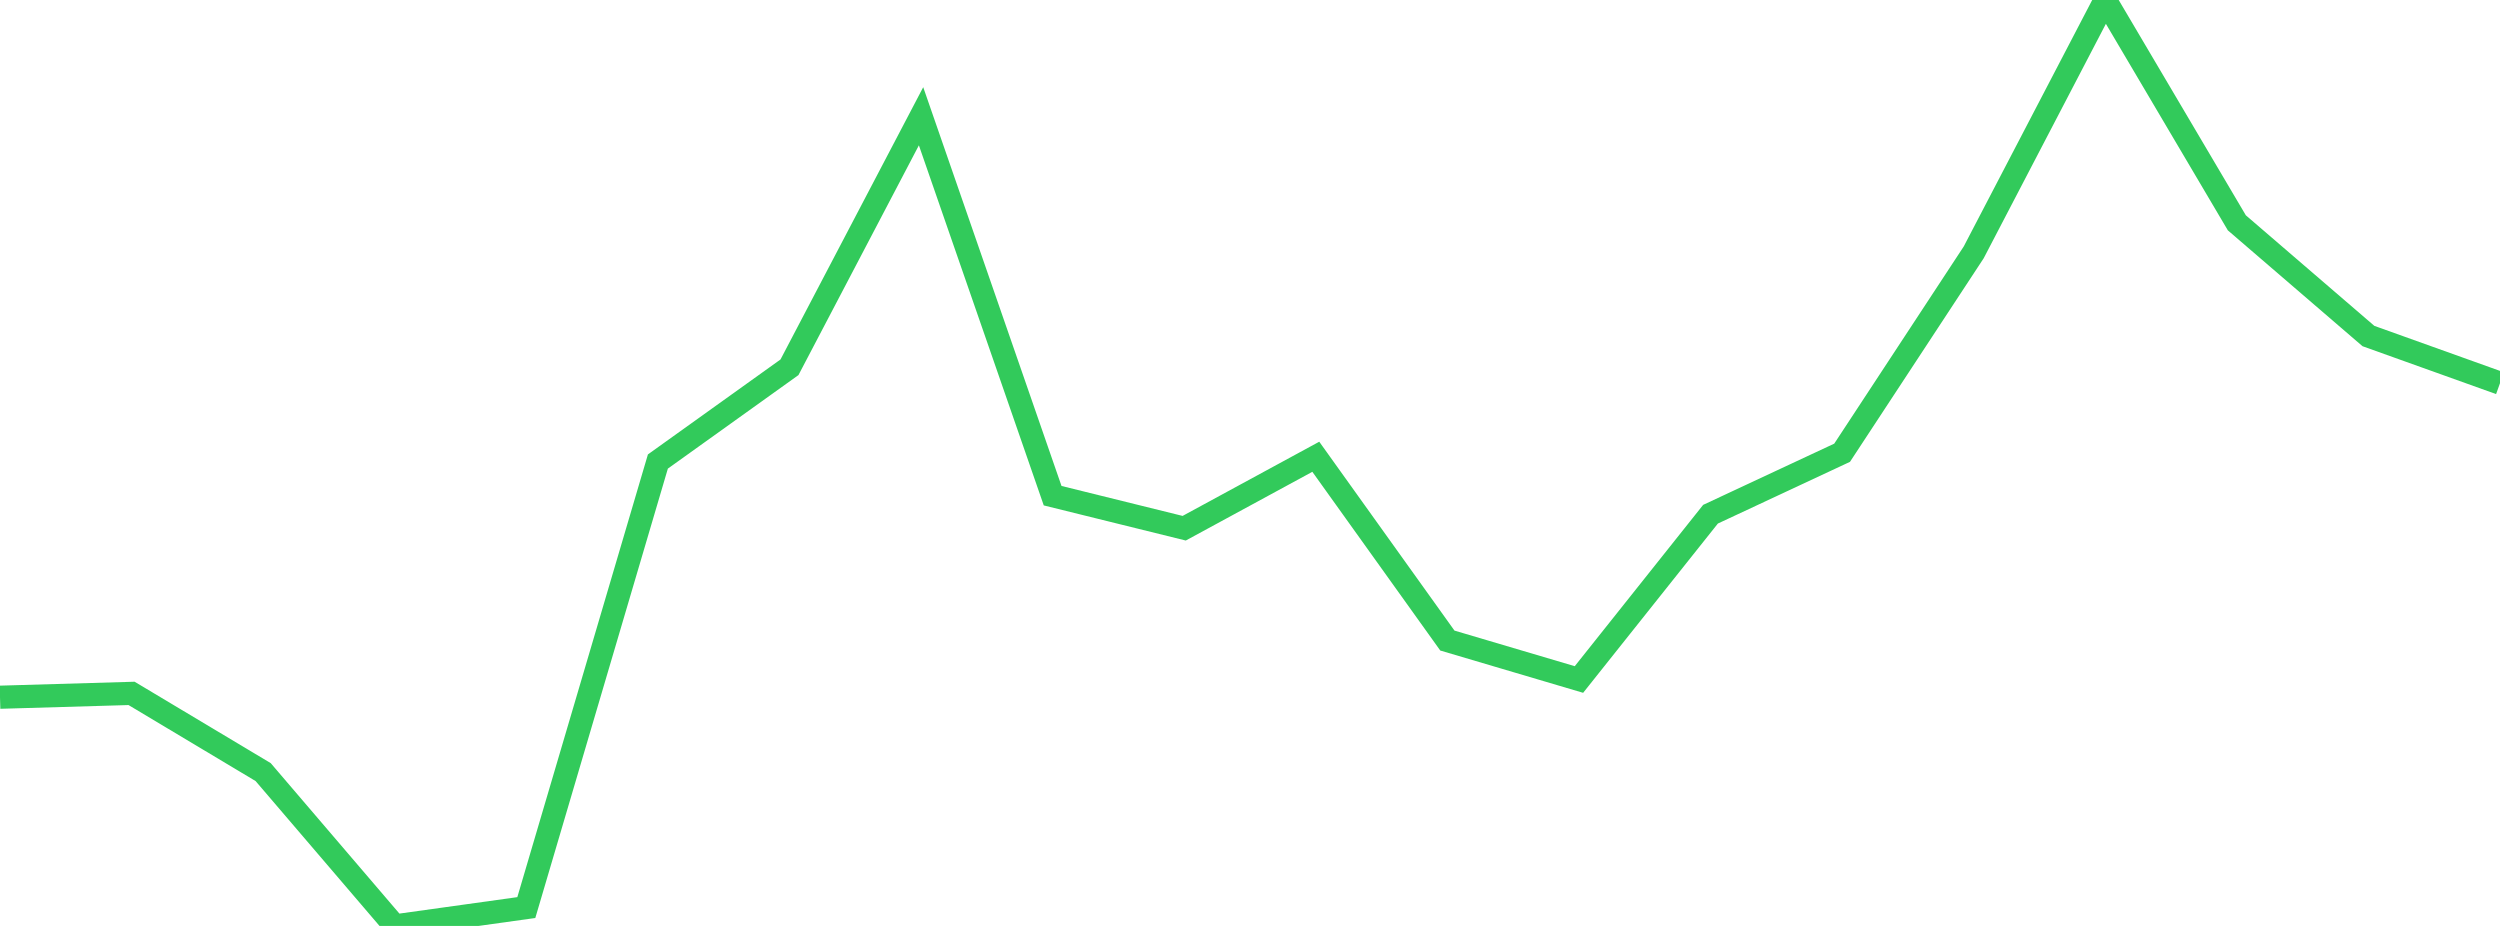 <?xml version="1.0" standalone="no"?>
<!DOCTYPE svg PUBLIC "-//W3C//DTD SVG 1.1//EN" "http://www.w3.org/Graphics/SVG/1.1/DTD/svg11.dtd">

<svg width="135" height="50" viewBox="0 0 135 50" preserveAspectRatio="none" 
  xmlns="http://www.w3.org/2000/svg"
  xmlns:xlink="http://www.w3.org/1999/xlink">


<polyline points="0.0, 37.65 7.105, 37.443 14.211, 41.694 21.316, 50.0 28.421, 49.009 35.526, 24.922 42.632, 19.833 49.737, 6.278 56.842, 26.767 63.947, 28.524 71.053, 24.665 78.158, 34.59 85.263, 36.693 92.368, 27.767 99.474, 24.448 106.579, 13.63 113.684, 0.0 120.789, 12.032 127.895, 18.146 135.0, 20.692" fill="none" stroke="#32ca5b" stroke-width="1.25"/>

</svg>